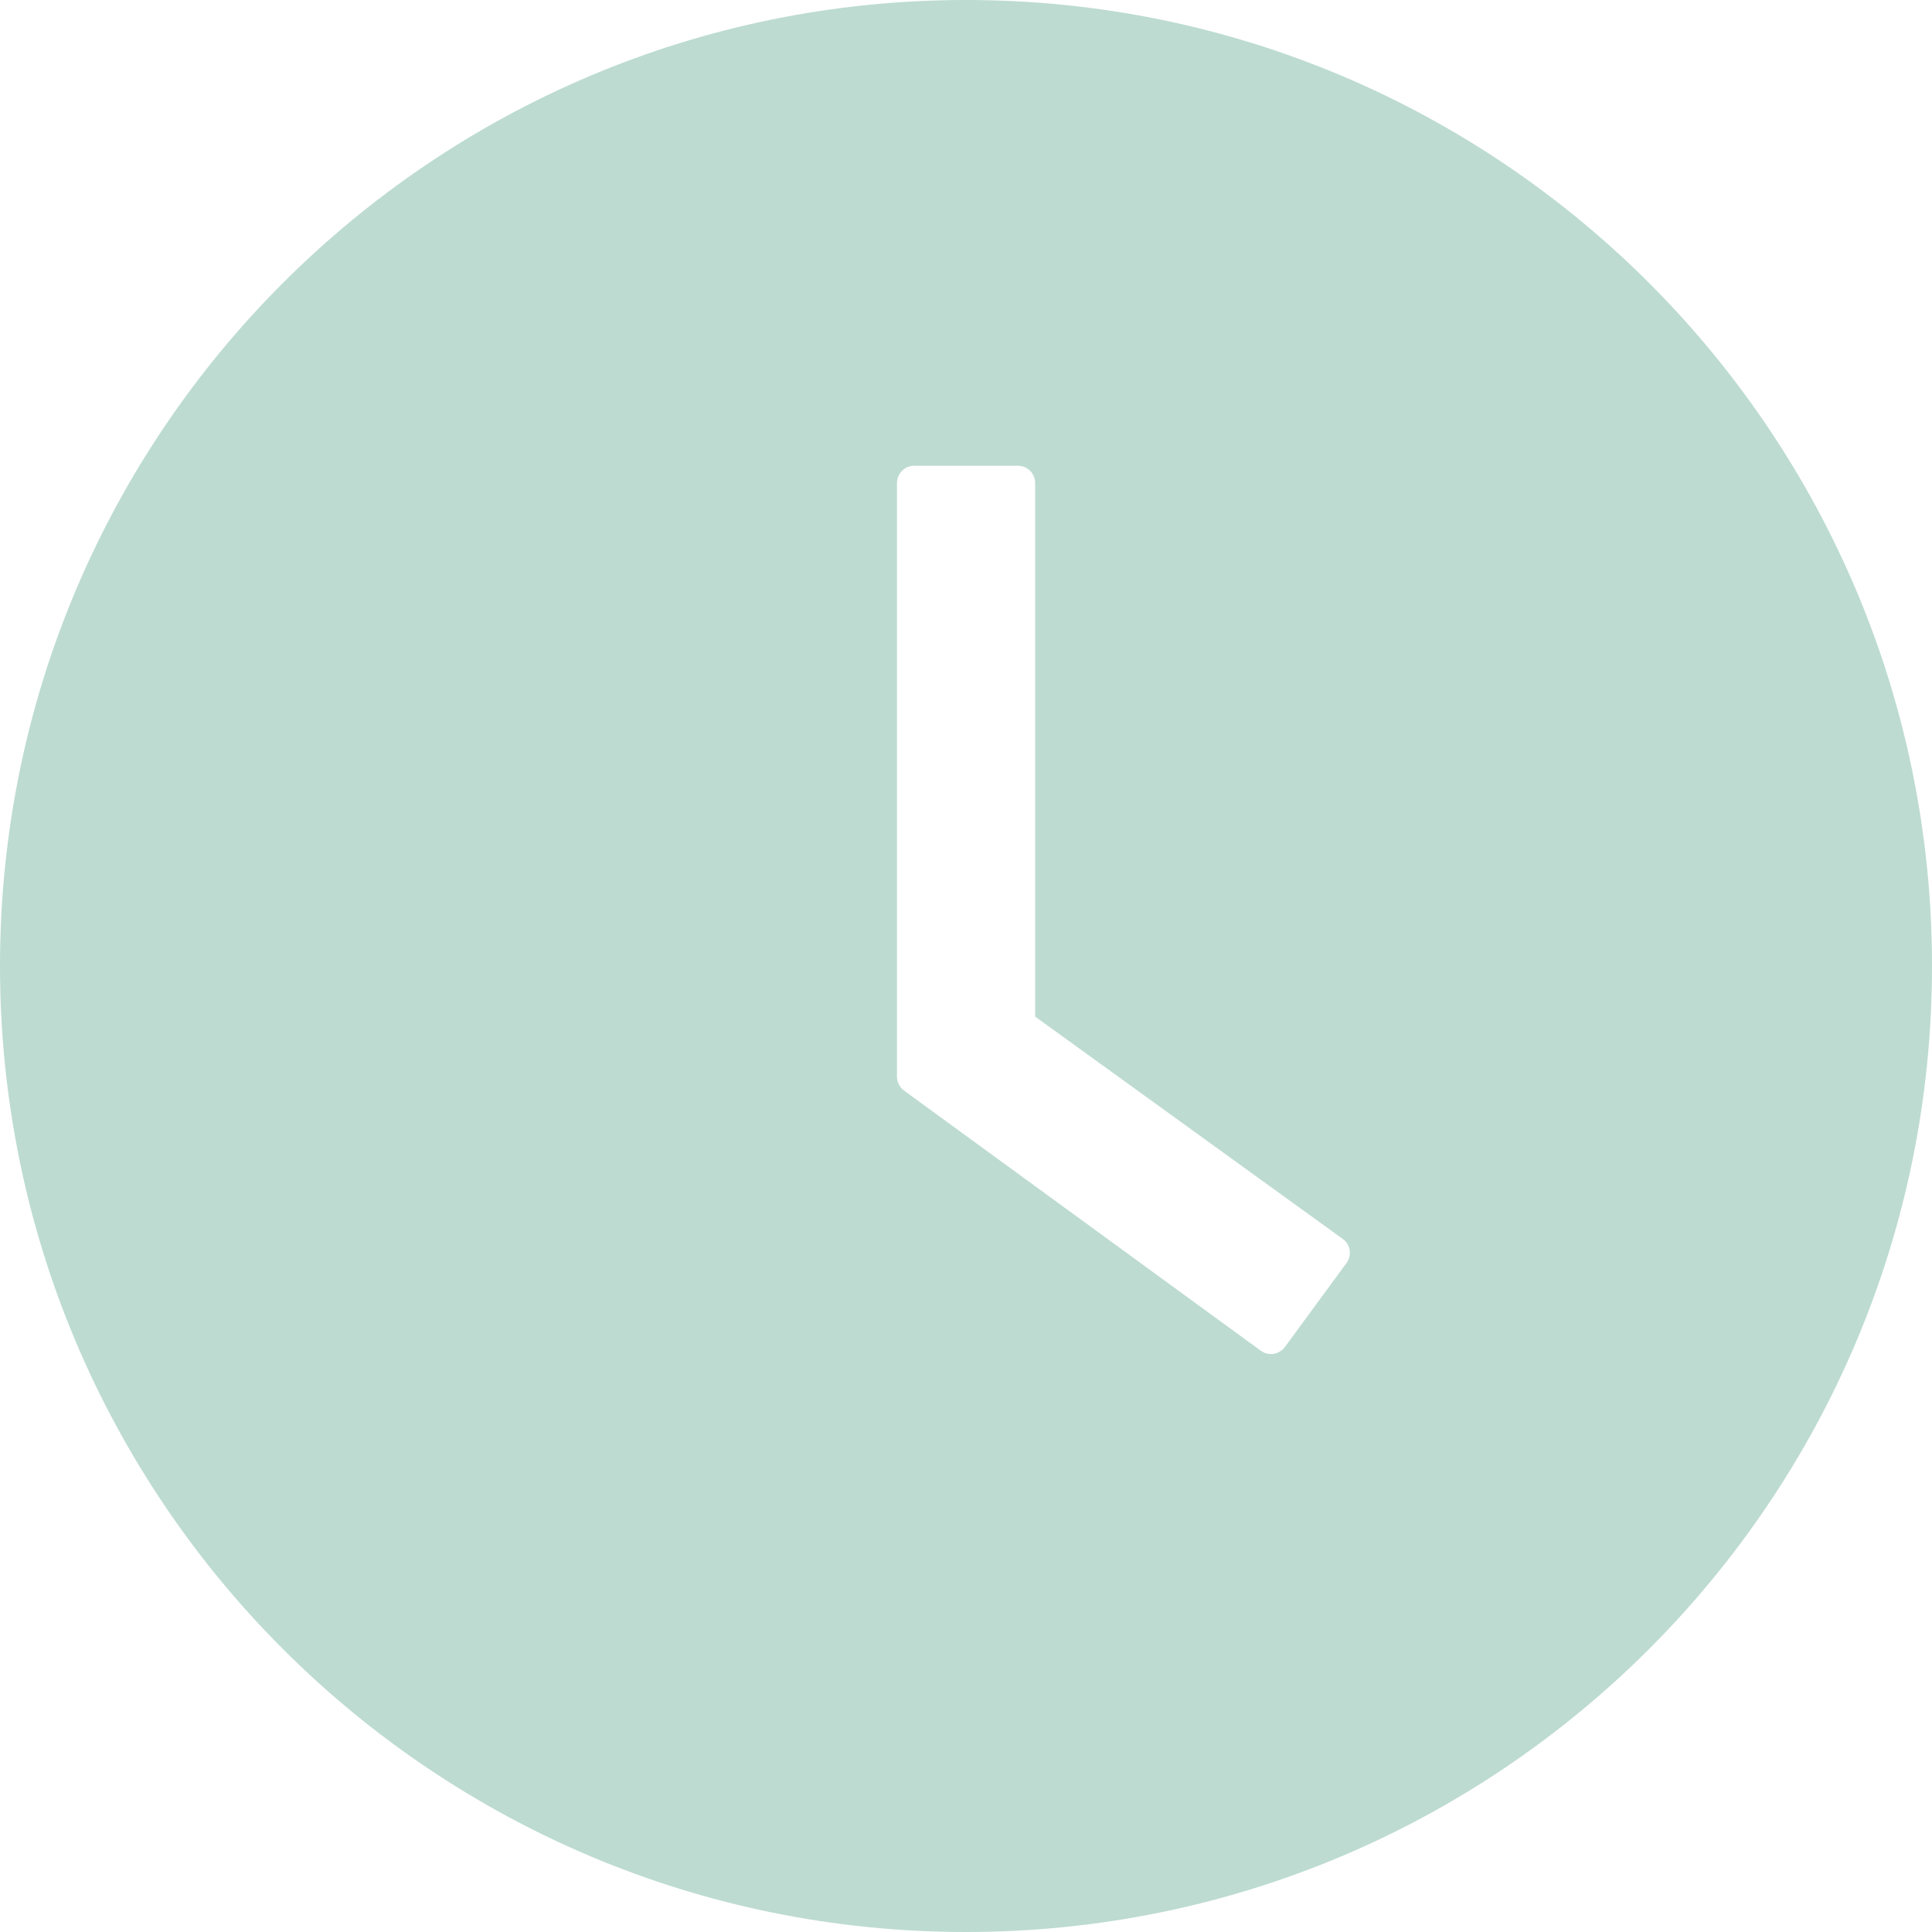 <svg width="15" height="15" viewBox="0 0 15 15" fill="none" xmlns="http://www.w3.org/2000/svg">
<path d="M7.5 0C3.358 0 0 3.358 0 7.5C0 11.642 3.358 15 7.5 15C11.642 15 15 11.642 15 7.5C15 3.358 11.642 0 7.5 0ZM10.455 9.805L9.976 10.458C9.966 10.472 9.952 10.484 9.937 10.493C9.922 10.503 9.906 10.509 9.888 10.511C9.871 10.514 9.853 10.513 9.836 10.509C9.819 10.505 9.803 10.497 9.789 10.487L7.02 8.468C7.002 8.455 6.988 8.439 6.979 8.42C6.969 8.401 6.964 8.38 6.964 8.359V3.75C6.964 3.676 7.025 3.616 7.098 3.616H7.903C7.977 3.616 8.037 3.676 8.037 3.75V7.893L10.425 9.619C10.485 9.661 10.498 9.745 10.455 9.805Z" fill="#BDDBD1"/>
</svg>
